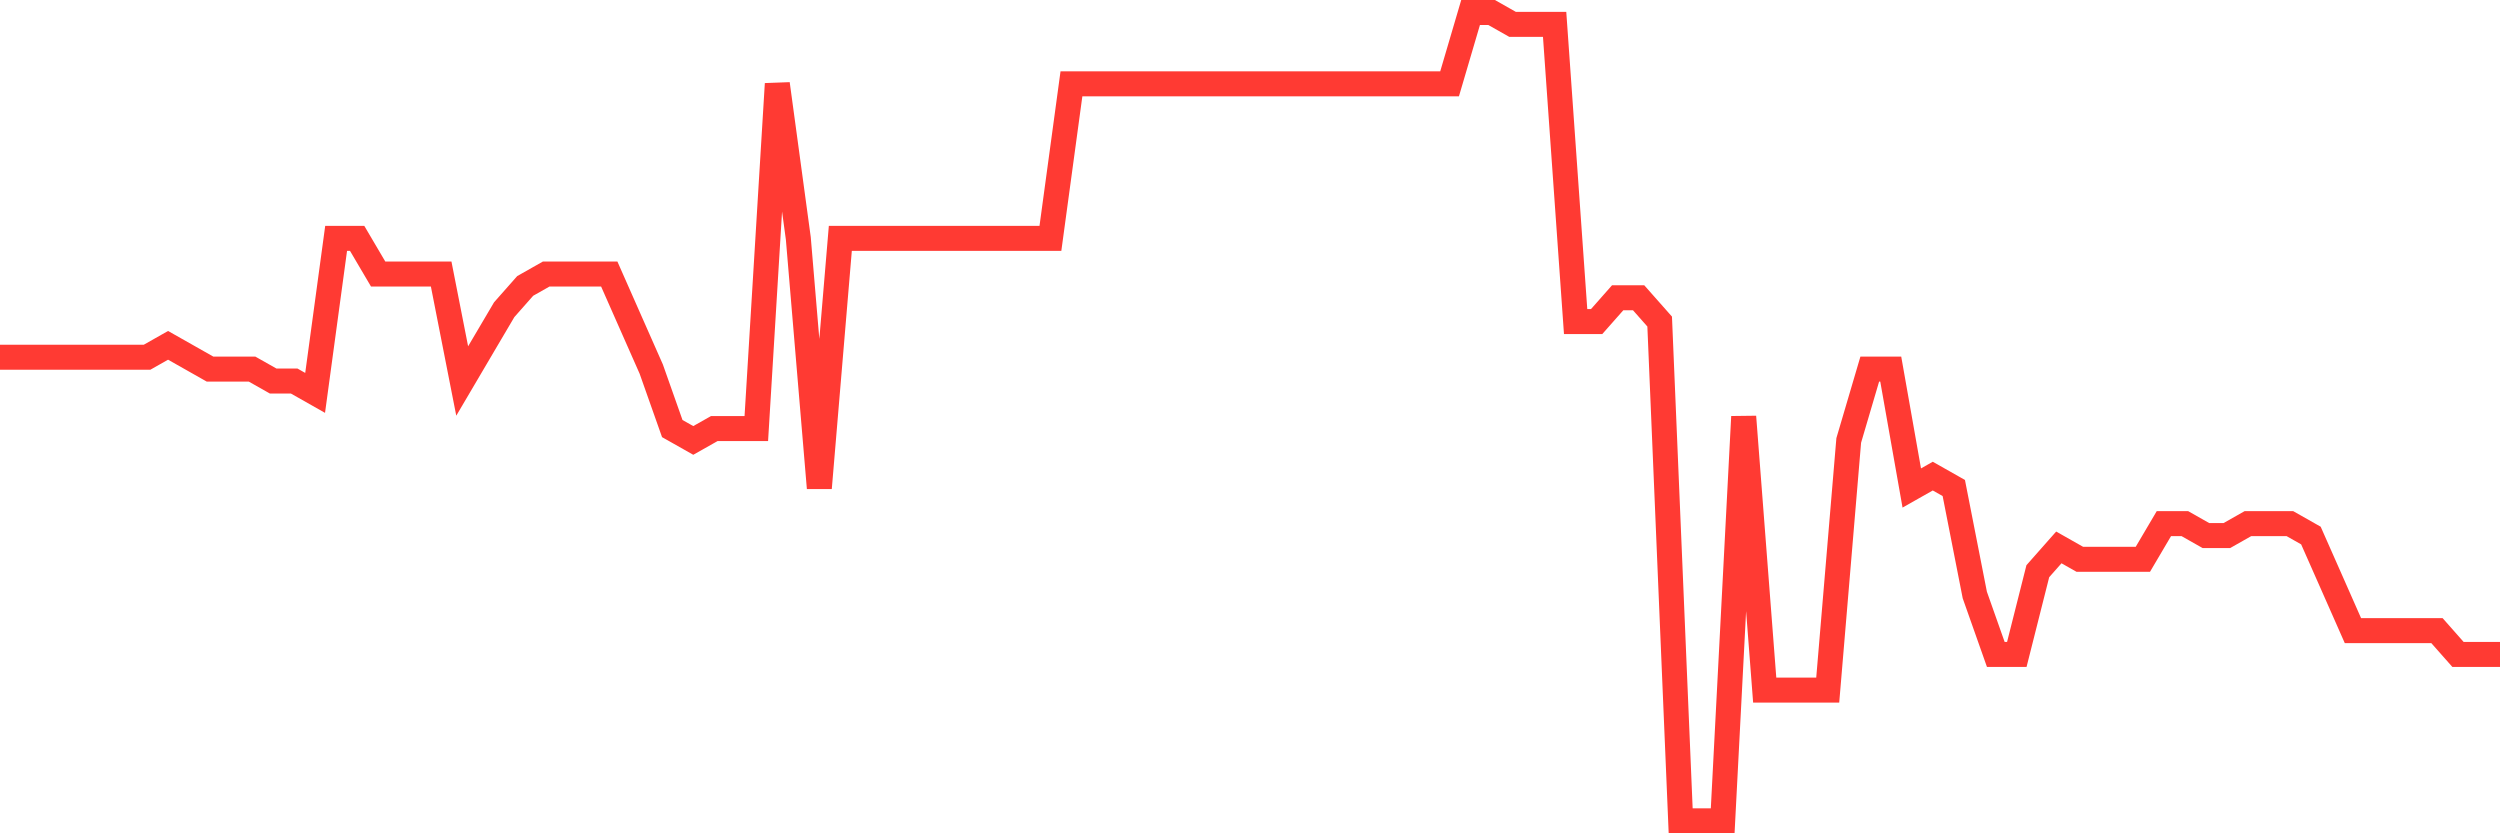 <svg
  xmlns="http://www.w3.org/2000/svg"
  xmlns:xlink="http://www.w3.org/1999/xlink"
  width="120"
  height="40"
  viewBox="0 0 120 40"
  preserveAspectRatio="none"
>
  <polyline
    points="0,17.147 1.008,17.147 2.017,17.147 3.025,17.147 4.034,17.147 5.042,17.147 6.05,17.147 7.059,17.147 8.067,16.576 9.076,17.147 10.084,17.718 11.092,17.718 12.101,17.718 13.109,18.288 14.118,18.288 15.126,18.859 16.134,11.441 17.143,11.441 18.151,13.153 19.16,13.153 20.168,13.153 21.176,13.153 22.185,18.288 23.193,16.576 24.202,14.865 25.21,13.724 26.218,13.153 27.227,13.153 28.235,13.153 29.244,13.153 30.252,15.435 31.261,17.718 32.269,20.571 33.277,21.141 34.286,20.571 35.294,20.571 36.303,20.571 37.311,4.024 38.319,11.441 39.328,23.424 40.336,11.441 41.345,11.441 42.353,11.441 43.361,11.441 44.37,11.441 45.378,11.441 46.387,11.441 47.395,11.441 48.403,11.441 49.412,11.441 50.42,11.441 51.429,4.024 52.437,4.024 53.445,4.024 54.454,4.024 55.462,4.024 56.471,4.024 57.479,4.024 58.487,4.024 59.496,4.024 60.504,4.024 61.513,4.024 62.521,4.024 63.529,4.024 64.538,4.024 65.546,4.024 66.555,4.024 67.563,4.024 68.571,4.024 69.58,4.024 70.588,0.6 71.597,0.6 72.605,1.171 73.613,1.171 74.622,1.171 75.63,15.435 76.639,15.435 77.647,14.294 78.655,14.294 79.664,15.435 80.672,39.4 81.681,39.4 82.689,39.4 83.697,20 84.706,33.124 85.714,33.124 86.723,33.124 87.731,33.124 88.739,21.141 89.748,17.718 90.756,17.718 91.765,23.424 92.773,22.853 93.782,23.424 94.79,28.559 95.798,31.412 96.807,31.412 97.815,27.418 98.824,26.276 99.832,26.847 100.84,26.847 101.849,26.847 102.857,26.847 103.866,25.135 104.874,25.135 105.882,25.706 106.891,25.706 107.899,25.135 108.908,25.135 109.916,25.135 110.924,25.706 111.933,27.988 112.941,30.271 113.95,30.271 114.958,30.271 115.966,30.271 116.975,30.271 117.983,31.412 118.992,31.412 120,31.412"
    fill="none"
    stroke="#ff3a33"
    stroke-width="1.2"
  >
  </polyline>
</svg>